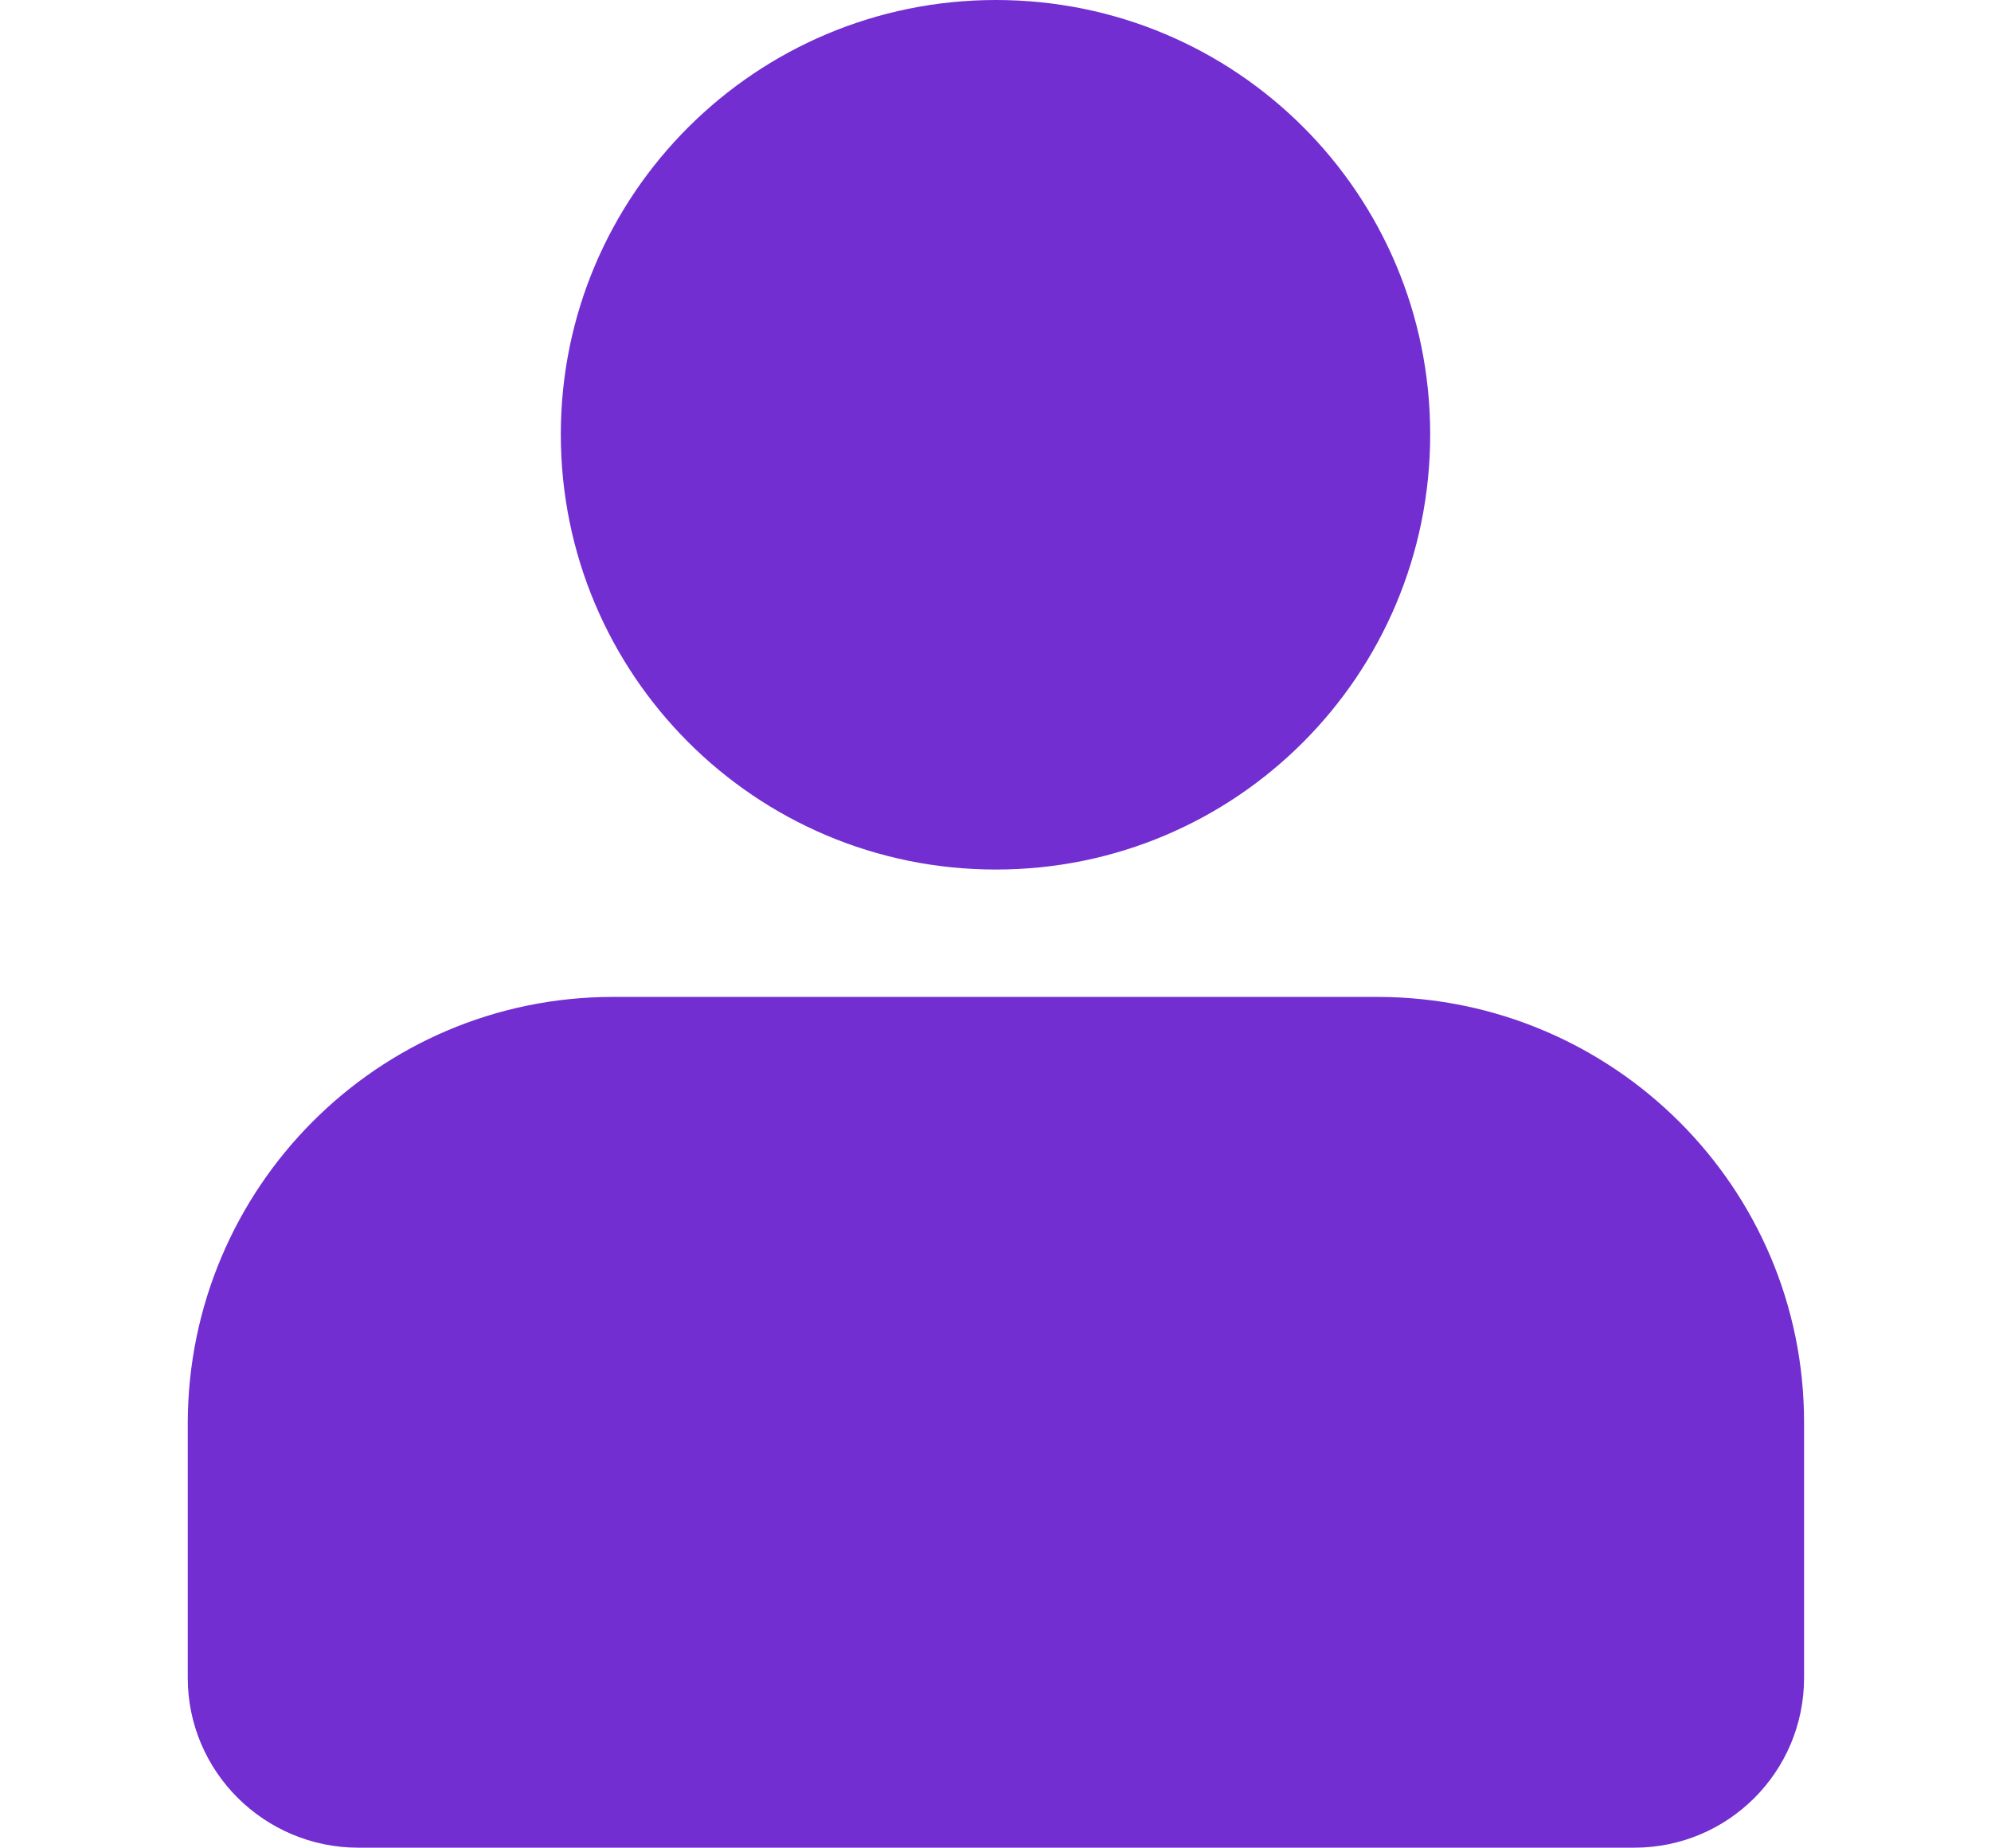 <?xml version="1.0" encoding="UTF-8"?><svg id="Layer_2" xmlns="http://www.w3.org/2000/svg" viewBox="0 0 24.39 22.63"><defs><style>.cls-1{fill:#722ed1;}.cls-2{fill:#fff;opacity:0;}</style></defs><g id="Layer_1-2"><rect class="cls-2" width="24.39" height="22.63"/><path class="cls-1" d="M12.2,10.65c2.94,0,5.32-2.38,5.32-5.33S15.14,0,12.2,0s-5.33,2.38-5.33,5.32,2.38,5.33,5.33,5.33Z"/><path class="cls-1" d="M16.88,12.21H7.51c-2.88,0-5.2,2.34-5.21,5.21v3.13c0,1.15.94,2.08,2.09,2.08h15.63c1.15,0,2.08-.93,2.08-2.08v-3.13c0-2.88-2.34-5.2-5.21-5.21Z"/></g></svg>